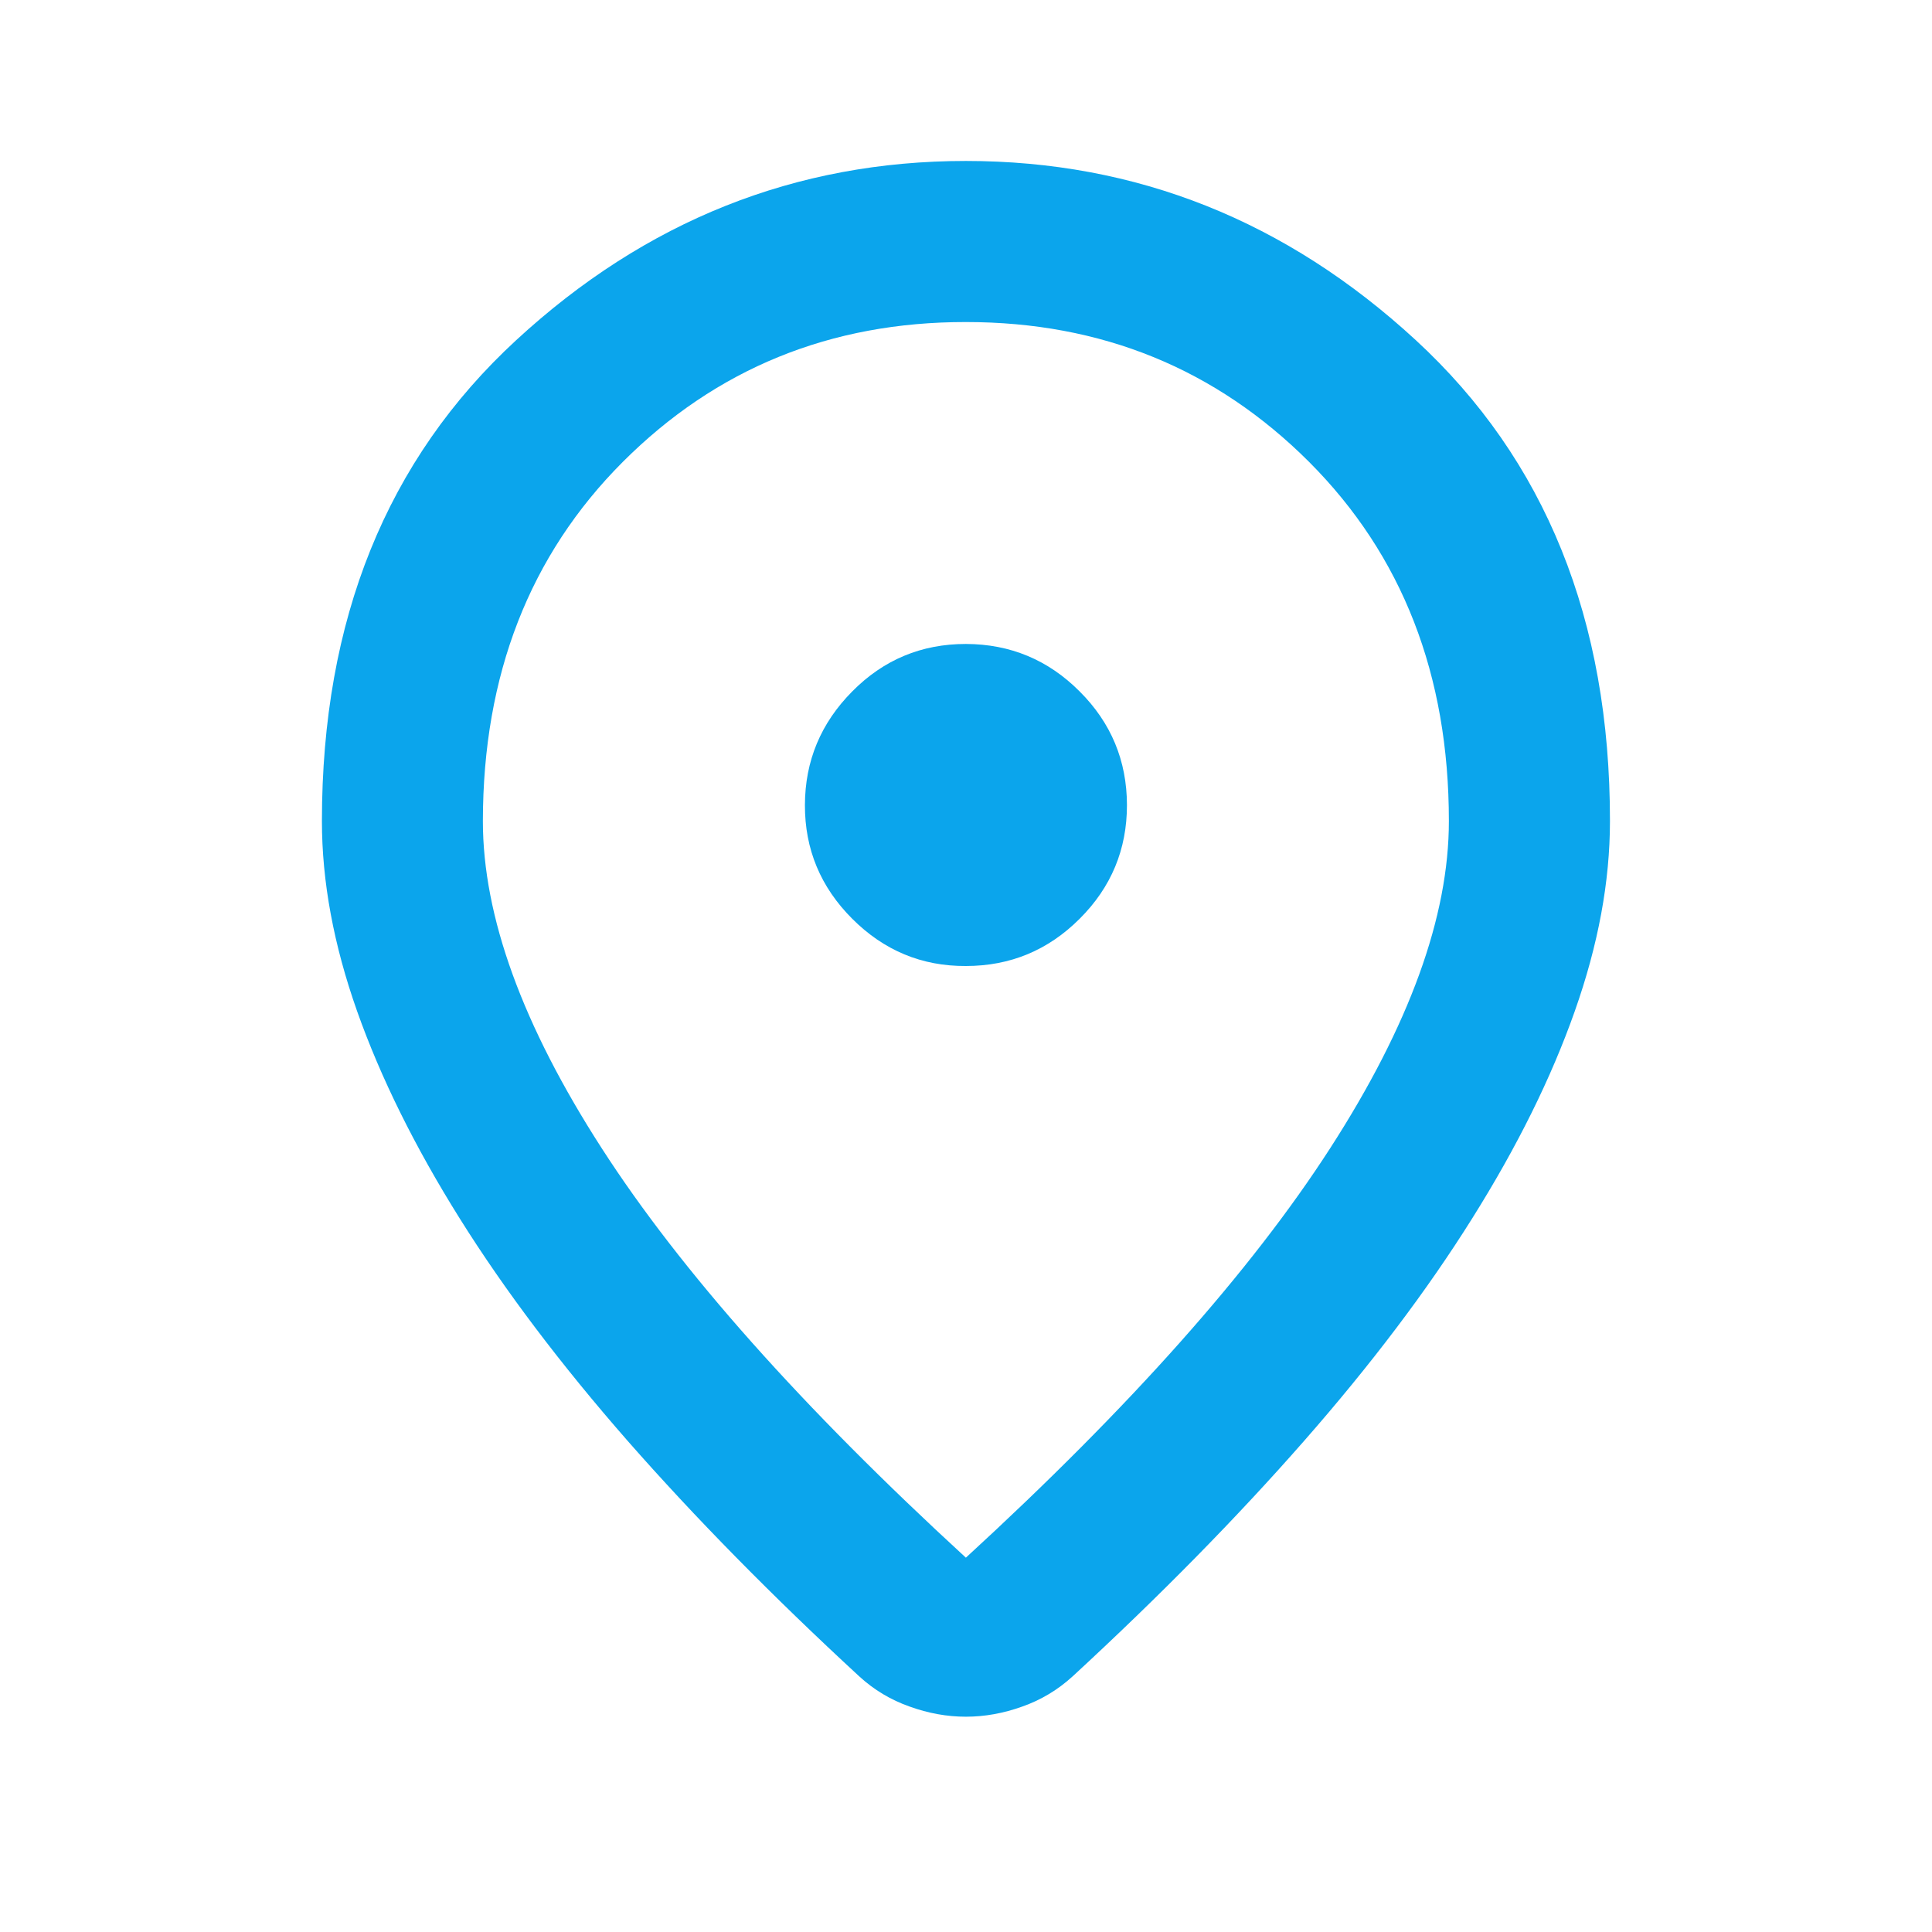 <svg width="16" height="16" viewBox="0 0 16 16" fill="none" xmlns="http://www.w3.org/2000/svg">
<path d="M7.999 12.9C9.355 11.656 10.361 10.525 11.016 9.509C11.672 8.492 11.999 7.59 11.999 6.8C11.999 5.589 11.613 4.598 10.841 3.825C10.069 3.054 9.122 2.667 7.999 2.667C6.877 2.666 5.93 3.053 5.158 3.825C4.386 4.598 4 5.59 3.999 6.8C3.999 7.589 4.327 8.492 4.983 9.509C5.638 10.526 6.644 11.656 7.999 12.9ZM7.999 14.217C7.844 14.217 7.688 14.189 7.533 14.133C7.377 14.078 7.238 13.995 7.116 13.883C6.394 13.217 5.755 12.567 5.199 11.934C4.644 11.3 4.18 10.686 3.808 10.092C3.436 9.498 3.153 8.926 2.958 8.376C2.763 7.825 2.666 7.3 2.666 6.8C2.666 5.133 3.202 3.806 4.275 2.817C5.347 1.828 6.589 1.333 7.999 1.333C9.41 1.333 10.652 1.828 11.725 2.817C12.798 3.806 13.334 5.133 13.333 6.8C13.333 7.3 13.236 7.825 13.041 8.376C12.847 8.926 12.564 9.498 12.191 10.092C11.819 10.686 11.355 11.3 10.799 11.934C10.244 12.567 9.605 13.217 8.883 13.883C8.76 13.995 8.622 14.078 8.466 14.133C8.31 14.189 8.155 14.217 7.999 14.217ZM7.999 8C8.366 8 8.68 7.87 8.941 7.609C9.203 7.348 9.333 7.034 9.333 6.667C9.332 6.3 9.202 5.986 8.941 5.726C8.681 5.465 8.367 5.334 7.999 5.333C7.632 5.333 7.318 5.463 7.058 5.726C6.798 5.988 6.667 6.301 6.666 6.667C6.665 7.032 6.795 7.346 7.058 7.609C7.321 7.872 7.634 8.002 7.999 8Z" fill="#0BA5EC"/>
</svg>
